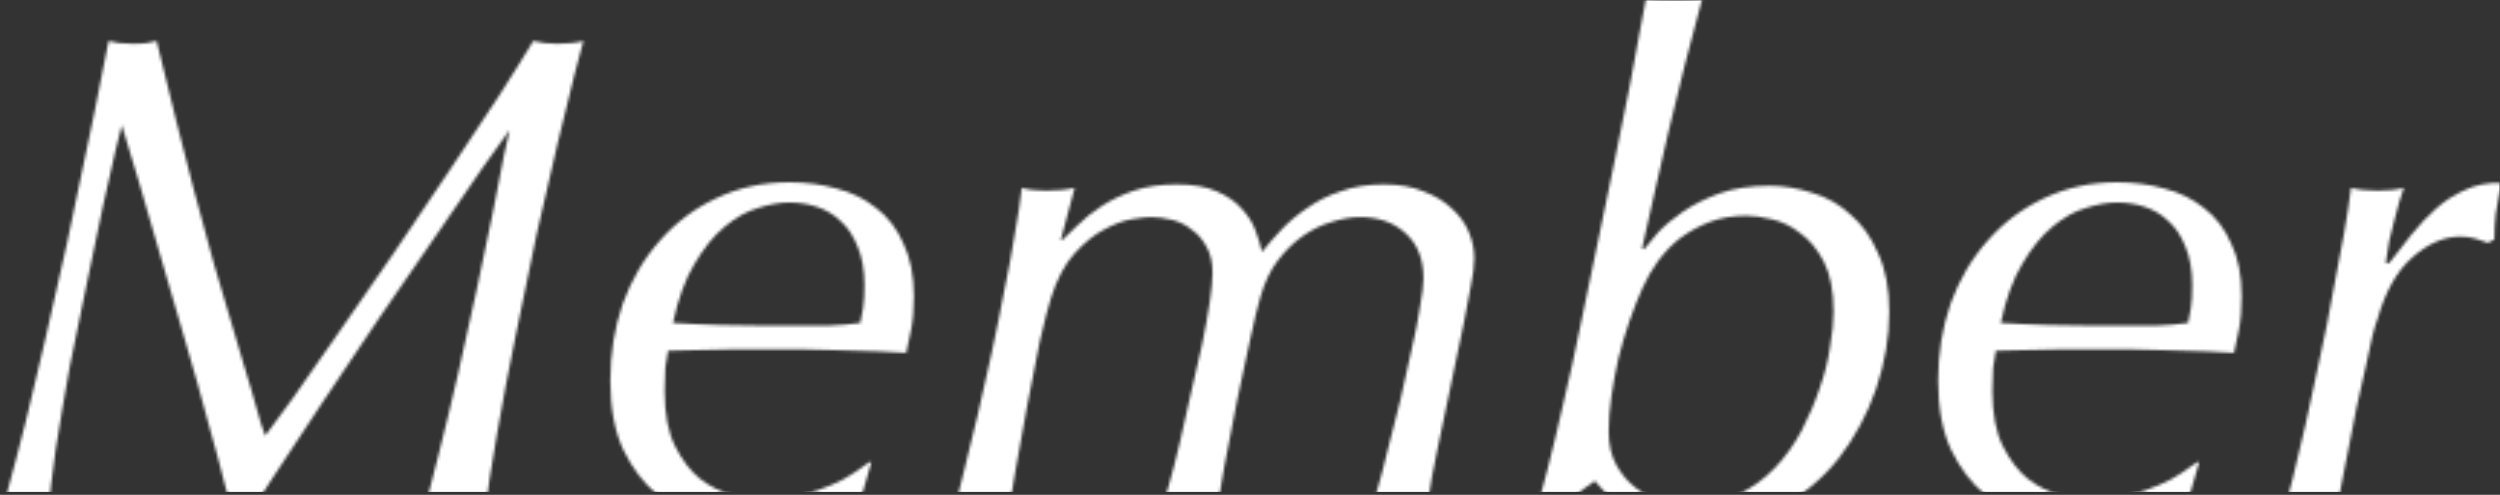 <svg width="864" height="171" viewBox="0 0 864 171" fill="none" xmlns="http://www.w3.org/2000/svg">
<rect x="0" y="0" width="864" height="171" fill="#333333" stroke="none"/>
<mask id="mask0_1532_5302" style="mask-type:alpha" maskUnits="userSpaceOnUse" x="0" y="0" width="864" height="171">
<rect width="864" height="171" transform="matrix(-1 0 0 1 864 0)" fill="white"/>
</mask>
<g mask="url(#mask0_1532_5302)">
<mask id="mask1_1532_5302" style="mask-type:alpha" maskUnits="userSpaceOnUse" x="0" y="-1" width="865" height="183">
<path d="M859.882 83.933C858.599 83.451 857.155 82.97 855.551 82.489C853.947 82.008 852.183 81.767 850.258 81.767C844.644 81.767 839.11 84.173 833.657 88.985C828.363 93.637 824.353 100.775 821.627 110.399C821.306 111.04 820.744 112.885 819.942 115.933C819.301 118.98 818.499 122.669 817.536 127C816.574 131.171 815.531 135.822 814.408 140.955C813.446 145.928 812.484 150.82 811.521 155.632C810.559 160.444 809.677 164.935 808.875 169.106C808.233 173.116 807.752 176.163 807.431 178.249C806.148 178.088 804.784 178.008 803.341 178.008C801.897 178.008 800.293 178.008 798.529 178.008C796.764 178.008 795 178.008 793.235 178.008C791.631 178.008 790.108 178.088 788.664 178.249C789.626 175.522 790.829 171.351 792.273 165.737C793.717 159.963 795.241 153.547 796.845 146.489C798.449 139.431 800.053 131.973 801.657 124.113C803.421 116.253 804.945 108.634 806.228 101.256C807.672 93.877 808.955 87.06 810.078 80.805C811.2 74.389 812.002 69.095 812.484 64.925C813.767 65.246 815.21 65.486 816.814 65.647C818.579 65.807 820.263 65.887 821.867 65.887C825.396 65.887 828.363 65.567 830.769 64.925C830.449 65.887 829.967 67.331 829.326 69.256C828.845 71.02 828.283 73.105 827.642 75.511C827 77.918 826.358 80.484 825.717 83.211C825.236 85.777 824.835 88.344 824.514 90.91H825.717C828.283 87.702 830.85 84.414 833.416 81.045C836.143 77.677 838.95 74.71 841.837 72.143C844.885 69.416 848.253 67.251 851.942 65.647C855.632 63.882 859.802 63.08 864.454 63.241C863.652 67.251 863.01 70.78 862.529 73.827C862.208 76.715 862.048 79.682 862.048 82.73L859.882 83.933Z" fill="black"/>
<path d="M731.647 69.978C728.439 69.978 724.83 70.619 720.82 71.902C716.971 73.025 713.121 75.191 709.271 78.399C705.582 81.446 702.133 85.697 698.925 91.151C695.717 96.444 693.231 103.261 691.467 111.602C696.439 111.923 701.893 112.163 707.828 112.324C713.763 112.484 719.216 112.564 724.189 112.564H731.888C735.898 112.564 740.149 112.564 744.64 112.564C749.131 112.404 752.981 112.083 756.189 111.602C756.51 110.158 756.83 108.474 757.151 106.549C757.472 104.464 757.632 101.817 757.632 98.609C757.632 93.316 756.83 88.825 755.226 85.135C753.783 81.446 751.778 78.479 749.211 76.233C746.805 73.988 744.078 72.384 741.031 71.421C737.983 70.459 734.855 69.978 731.647 69.978ZM756.91 170.549C750.976 174.078 744.64 176.564 737.903 178.008C731.326 179.612 724.59 180.414 717.692 180.414C712.56 180.414 707.186 179.692 701.572 178.249C695.958 176.965 690.745 174.479 685.933 170.79C681.281 166.94 677.432 161.888 674.384 155.632C671.336 149.216 669.812 141.196 669.812 131.572C669.812 122.108 671.256 113.206 674.143 104.865C677.191 96.524 681.442 89.306 686.895 83.211C692.349 76.955 698.845 72.063 706.384 68.534C714.083 64.845 722.504 63 731.647 63C737.422 63 742.875 63.722 748.008 65.165C753.141 66.449 757.712 68.694 761.723 71.902C765.733 74.95 768.86 79.04 771.106 84.173C773.512 89.146 774.715 95.241 774.715 102.459C774.715 106.95 774.394 110.8 773.753 114.008C773.111 117.216 772.55 119.862 772.068 121.948C768.7 121.787 765.652 121.627 762.926 121.466C760.199 121.306 757.472 121.226 754.745 121.226C752.179 121.065 749.452 120.985 746.565 120.985C743.677 120.825 740.389 120.745 736.7 120.745H718.895H711.437C707.587 120.745 703.737 120.825 699.888 120.985C696.038 121.146 692.67 121.226 689.783 121.226C689.462 122.83 689.141 124.755 688.82 127C688.66 129.246 688.58 131.973 688.58 135.181C688.58 143.04 689.783 149.376 692.189 154.188C694.595 159 697.482 162.77 700.85 165.497C704.379 168.223 708.148 170.068 712.158 171.03C716.329 171.993 720.098 172.474 723.467 172.474C728.118 172.474 732.289 171.993 735.978 171.03C739.828 170.068 743.196 168.945 746.083 167.662C749.131 166.379 751.697 165.015 753.783 163.572C756.028 161.968 757.873 160.685 759.316 159.722H760.038L756.91 170.549Z" fill="black"/>
<path d="M633.67 107.752C633.67 100.534 632.547 94.76 630.301 90.429C628.056 86.098 625.329 82.81 622.121 80.564C619.073 78.158 615.785 76.554 612.256 75.752C608.888 74.95 606.001 74.549 603.595 74.549C598.943 74.549 594.692 75.271 590.843 76.715C587.153 78.158 583.785 80.003 580.737 82.248C577.85 84.494 575.284 87.141 573.038 90.188C570.953 93.075 569.188 96.123 567.745 99.331C566.141 102.86 564.617 106.71 563.173 110.88C561.73 115.05 560.447 119.381 559.324 123.872C558.361 128.203 557.559 132.534 556.918 136.865C556.276 141.196 555.955 145.286 555.955 149.136C555.955 153.627 556.838 157.477 558.602 160.685C560.366 163.893 562.612 166.539 565.339 168.624C568.066 170.71 571.113 172.233 574.482 173.196C577.85 174.158 581.058 174.64 584.106 174.64C590.201 174.64 595.655 173.436 600.467 171.03C605.439 168.624 609.69 165.577 613.219 161.888C616.908 158.038 620.036 153.707 622.602 148.895C625.169 143.923 627.254 139.03 628.858 134.218C630.622 129.246 631.825 124.434 632.467 119.782C633.269 115.131 633.67 111.121 633.67 107.752ZM530.211 178.73C531.494 174.72 533.018 169.266 534.782 162.369C536.547 155.472 538.391 147.772 540.316 139.271C542.401 130.609 544.406 121.466 546.331 111.842C548.416 102.218 550.422 92.594 552.346 82.97C554.432 73.346 556.356 64.043 558.121 55.06C560.046 45.917 561.73 37.577 563.173 30.038C564.617 22.499 565.82 16.003 566.782 10.549C567.905 5.095 568.627 1.246 568.948 -1C571.514 -0.358 574.722 -0.038 578.572 -0.038C582.582 -0.038 585.87 -0.358 588.437 -1C586.512 6.218 584.507 13.837 582.422 21.857C580.497 29.877 578.572 37.737 576.647 45.436C574.883 53.136 573.199 60.514 571.595 67.572C569.991 74.469 568.627 80.564 567.504 85.857L568.226 86.098C569.349 84.654 570.953 82.73 573.038 80.323C575.284 77.918 578.171 75.511 581.7 73.105C585.229 70.699 589.399 68.614 594.211 66.85C599.184 65.085 604.958 64.203 611.534 64.203C616.346 64.203 621.239 65.005 626.211 66.609C631.184 68.053 635.595 70.539 639.444 74.068C643.454 77.436 646.662 81.927 649.068 87.542C651.635 92.995 652.918 99.732 652.918 107.752C652.918 116.574 651.394 125.476 648.347 134.459C645.299 143.281 640.968 151.301 635.354 158.519C629.74 165.577 622.843 171.271 614.662 175.602C606.482 179.772 597.259 181.858 586.993 181.858C582.502 181.858 578.492 181.457 574.963 180.655C571.595 180.013 568.467 179.131 565.579 178.008C562.853 176.725 560.286 175.121 557.88 173.196C555.635 171.111 553.389 168.785 551.143 166.218C548.256 168.143 545.77 170.068 543.685 171.993C541.76 173.757 538.873 176.083 535.023 178.97L530.211 178.73Z" fill="black"/>
<path d="M367.078 82.97C368.521 81.526 370.366 79.762 372.611 77.677C374.857 75.431 377.584 73.266 380.792 71.181C384 69.095 387.689 67.331 391.86 65.887C396.19 64.444 401.083 63.722 406.536 63.722C412.311 63.722 416.962 64.524 420.491 66.128C424.181 67.732 427.068 69.737 429.153 72.143C431.399 74.549 433.003 77.115 433.965 79.842C434.927 82.409 435.649 84.815 436.13 87.06C438.055 84.654 440.301 82.088 442.867 79.361C445.434 76.634 448.401 74.148 451.77 71.902C455.138 69.496 458.988 67.572 463.318 66.128C467.649 64.524 472.622 63.722 478.236 63.722C483.529 63.722 488.1 64.524 491.95 66.128C495.8 67.572 499.008 69.496 501.574 71.902C504.301 74.308 506.306 77.035 507.589 80.083C508.872 83.13 509.514 86.178 509.514 89.226C509.514 91.792 509.113 95 508.311 98.85C507.669 102.699 506.867 106.95 505.905 111.602L496.762 155.391C495.319 162.289 494.356 167.502 493.875 171.03C493.554 174.399 493.233 176.805 492.913 178.249C491.629 178.088 490.186 178.008 488.582 178.008C486.978 178.008 485.293 178.008 483.529 178.008C481.765 178.008 480 178.008 478.236 178.008C476.471 178.008 474.787 178.088 473.183 178.249C473.825 176.805 474.707 173.998 475.83 169.827C477.113 165.497 478.396 160.604 479.679 155.151C481.123 149.697 482.567 144.003 484.01 138.068C485.454 131.973 486.737 126.198 487.86 120.745C489.143 115.291 490.106 110.399 490.747 106.068C491.549 101.577 491.95 98.288 491.95 96.203C491.95 89.466 489.865 84.253 485.694 80.564C481.684 76.875 476.471 75.03 470.055 75.03C467.008 75.03 463.719 75.592 460.191 76.714C456.822 77.677 453.534 79.281 450.326 81.526C447.278 83.612 444.391 86.419 441.664 89.948C439.098 93.316 437.093 97.486 435.649 102.459C434.687 105.667 433.484 110.639 432.04 117.376C430.597 123.953 429.073 131.09 427.469 138.79C426.025 146.329 424.582 153.787 423.138 161.166C421.855 168.384 420.892 174.078 420.251 178.249C418.967 178.088 417.444 178.008 415.679 178.008C414.075 178.008 412.551 178.008 411.108 178.008C409.343 178.008 407.579 178.008 405.815 178.008C404.05 178.008 402.366 178.088 400.762 178.249C401.564 175.842 402.607 172.394 403.89 167.903C405.173 163.411 406.456 158.439 407.739 152.985C409.023 147.532 410.306 141.837 411.589 135.903C413.033 129.968 414.316 124.354 415.439 119.06C416.561 113.607 417.444 108.715 418.085 104.384C418.727 100.053 419.048 96.684 419.048 94.278C419.048 90.589 418.326 87.541 416.882 85.135C415.599 82.73 413.915 80.805 411.83 79.361C409.905 77.757 407.659 76.634 405.093 75.993C402.526 75.351 400.04 75.03 397.634 75.03C396.351 75.03 394.185 75.271 391.138 75.752C388.251 76.233 385.043 77.436 381.514 79.361C378.145 81.126 374.777 83.852 371.408 87.541C368.04 91.231 365.313 96.364 363.228 102.94C362.266 105.988 360.982 110.96 359.378 117.857C357.935 124.755 356.491 132.133 355.048 139.993C353.604 147.852 352.241 155.391 350.957 162.609C349.674 169.827 348.792 175.04 348.311 178.249C347.027 178.088 345.504 178.008 343.739 178.008C342.135 178.008 340.451 178.008 338.687 178.008C336.922 178.008 335.158 178.008 333.393 178.008C331.789 178.008 330.346 178.088 329.062 178.249C330.346 174.078 331.709 168.945 333.153 162.85C334.757 156.594 336.361 150.018 337.965 143.121C339.569 136.223 341.173 129.085 342.777 121.707C344.381 114.329 345.824 107.191 347.108 100.293C348.551 93.396 349.754 86.9 350.717 80.805C351.839 74.709 352.642 69.416 353.123 64.925C354.085 65.246 355.368 65.486 356.972 65.647C358.576 65.807 360.1 65.887 361.544 65.887C365.393 65.887 368.682 65.567 371.408 64.925L366.596 82.97H367.078Z" fill="black"/>
<path d="M272.768 69.978C269.56 69.978 265.951 70.619 261.941 71.902C258.092 73.025 254.242 75.191 250.392 78.399C246.703 81.446 243.254 85.697 240.046 91.151C236.838 96.444 234.352 103.261 232.588 111.602C237.56 111.923 243.014 112.163 248.949 112.324C254.884 112.484 260.337 112.564 265.31 112.564H273.009C277.019 112.564 281.27 112.564 285.761 112.564C290.252 112.404 294.102 112.083 297.31 111.602C297.631 110.158 297.951 108.474 298.272 106.549C298.593 104.464 298.753 101.817 298.753 98.609C298.753 93.316 297.951 88.825 296.347 85.135C294.904 81.446 292.899 78.479 290.332 76.233C287.926 73.988 285.199 72.384 282.152 71.421C279.104 70.459 275.976 69.978 272.768 69.978ZM298.032 170.549C292.097 174.078 285.761 176.564 279.024 178.008C272.448 179.612 265.711 180.414 258.813 180.414C253.681 180.414 248.307 179.692 242.693 178.249C237.079 176.965 231.866 174.479 227.054 170.79C222.402 166.94 218.553 161.888 215.505 155.632C212.457 149.216 210.934 141.196 210.934 131.572C210.934 122.108 212.377 113.206 215.264 104.865C218.312 96.524 222.563 89.306 228.016 83.211C233.47 76.955 239.966 72.063 247.505 68.534C255.204 64.845 263.625 63 272.768 63C278.543 63 283.996 63.722 289.129 65.165C294.262 66.449 298.834 68.694 302.844 71.902C306.854 74.95 309.981 79.04 312.227 84.173C314.633 89.146 315.836 95.241 315.836 102.459C315.836 106.95 315.515 110.8 314.874 114.008C314.232 117.216 313.671 119.862 313.189 121.948C309.821 121.787 306.773 121.627 304.047 121.466C301.32 121.306 298.593 121.226 295.866 121.226C293.3 121.065 290.573 120.985 287.686 120.985C284.798 120.825 281.51 120.745 277.821 120.745H260.016H252.558C248.708 120.745 244.858 120.825 241.009 120.985C237.159 121.146 233.791 121.226 230.904 121.226C230.583 122.83 230.262 124.755 229.941 127C229.781 129.246 229.701 131.973 229.701 135.181C229.701 143.04 230.904 149.376 233.31 154.188C235.716 159 238.603 162.77 241.971 165.497C245.5 168.223 249.27 170.068 253.28 171.03C257.45 171.993 261.219 172.474 264.588 172.474C269.239 172.474 273.41 171.993 277.099 171.03C280.949 170.068 284.317 168.945 287.204 167.662C290.252 166.379 292.818 165.015 294.904 163.572C297.149 161.968 298.994 160.685 300.438 159.722H301.159L298.032 170.549Z" fill="black"/>
<path d="M81.323 180.655C80.842 178.73 79.719 174.639 77.955 168.384C76.351 161.968 74.346 154.509 71.94 146.008C69.694 137.507 67.128 128.364 64.241 118.579C61.353 108.795 58.547 99.171 55.82 89.707C53.093 80.243 50.526 71.421 48.12 63.241C45.714 55.06 43.709 48.404 42.105 43.271C41.945 43.912 41.223 46.8 39.94 51.932C38.817 56.905 37.373 63.321 35.609 71.181C34.005 79.04 32.16 87.862 30.075 97.647C27.99 107.431 25.985 117.216 24.06 127C22.296 136.785 20.692 146.248 19.248 155.391C17.965 164.374 17.083 171.993 16.602 178.249C15.479 178.088 14.195 178.008 12.752 178.008C11.308 178.008 9.945 178.008 8.662 178.008C7.378 178.008 5.935 178.008 4.331 178.008C2.727 178.008 1.283 178.088 0 178.249C1.604 173.436 3.449 166.94 5.534 158.76C7.779 150.419 10.025 141.356 12.271 131.572C14.677 121.627 17.083 111.201 19.489 100.293C22.055 89.386 24.381 78.719 26.466 68.293C28.712 57.707 30.797 47.762 32.722 38.459C34.647 28.995 36.251 20.895 37.534 14.158C38.817 14.479 40.02 14.719 41.143 14.88C42.426 15.04 44.03 15.12 45.955 15.12C48.04 15.12 49.644 15.04 50.767 14.88C51.89 14.719 53.013 14.479 54.136 14.158C56.702 24.584 58.947 33.727 60.872 41.587C62.797 49.446 64.802 57.306 66.887 65.165C68.973 73.025 71.298 81.607 73.865 90.91C76.592 100.213 79.96 111.602 83.97 125.075C85.093 128.925 86.055 132.133 86.857 134.7C87.659 137.266 88.301 139.512 88.782 141.436C89.424 143.361 89.905 145.045 90.226 146.489C90.707 147.772 91.188 149.136 91.669 150.579C93.434 148.334 96.562 144.083 101.053 137.827C105.544 131.411 110.757 123.953 116.692 115.451C122.627 106.95 128.963 97.807 135.7 88.023C142.436 78.078 148.933 68.454 155.188 59.151C161.444 49.847 167.138 41.266 172.271 33.406C177.404 25.386 181.414 18.97 184.301 14.158C186.707 14.8 189.514 15.12 192.722 15.12C196.251 15.12 199.218 14.8 201.625 14.158C201.143 15.601 200.101 19.531 198.497 25.947C196.893 32.203 194.968 40.063 192.722 49.526C190.477 58.83 188.071 69.256 185.504 80.805C183.098 92.354 180.692 103.983 178.286 115.692C175.88 127.401 173.715 138.79 171.79 149.857C169.865 160.765 168.421 170.228 167.459 178.249C166.015 178.088 164.492 178.008 162.888 178.008C161.284 178.008 159.359 178.008 157.113 178.008C155.028 178.008 153.023 178.008 151.098 178.008C149.334 178.008 147.569 178.088 145.805 178.249C147.569 172.795 149.494 165.737 151.579 157.076C153.825 148.253 156.071 138.95 158.316 129.166C160.562 119.381 162.727 109.597 164.812 99.812C166.898 90.028 168.742 81.206 170.346 73.346C171.95 65.326 173.233 58.749 174.196 53.617C175.319 48.323 175.96 45.436 176.121 44.955C174.677 46.88 171.629 51.13 166.978 57.707C162.487 64.123 157.193 71.822 151.098 80.805C145.003 89.627 138.426 99.171 131.369 109.436C124.471 119.542 117.895 129.326 111.639 138.79C105.384 148.253 99.77 156.755 94.797 164.294C89.825 171.832 86.296 177.286 84.211 180.655H81.323Z" fill="black"/>
</mask>
<g mask="url(#mask1_1532_5302)">
<rect x="2" y="-10" width="876" height="180" fill="white"/>
</g>
</g>
</svg>
